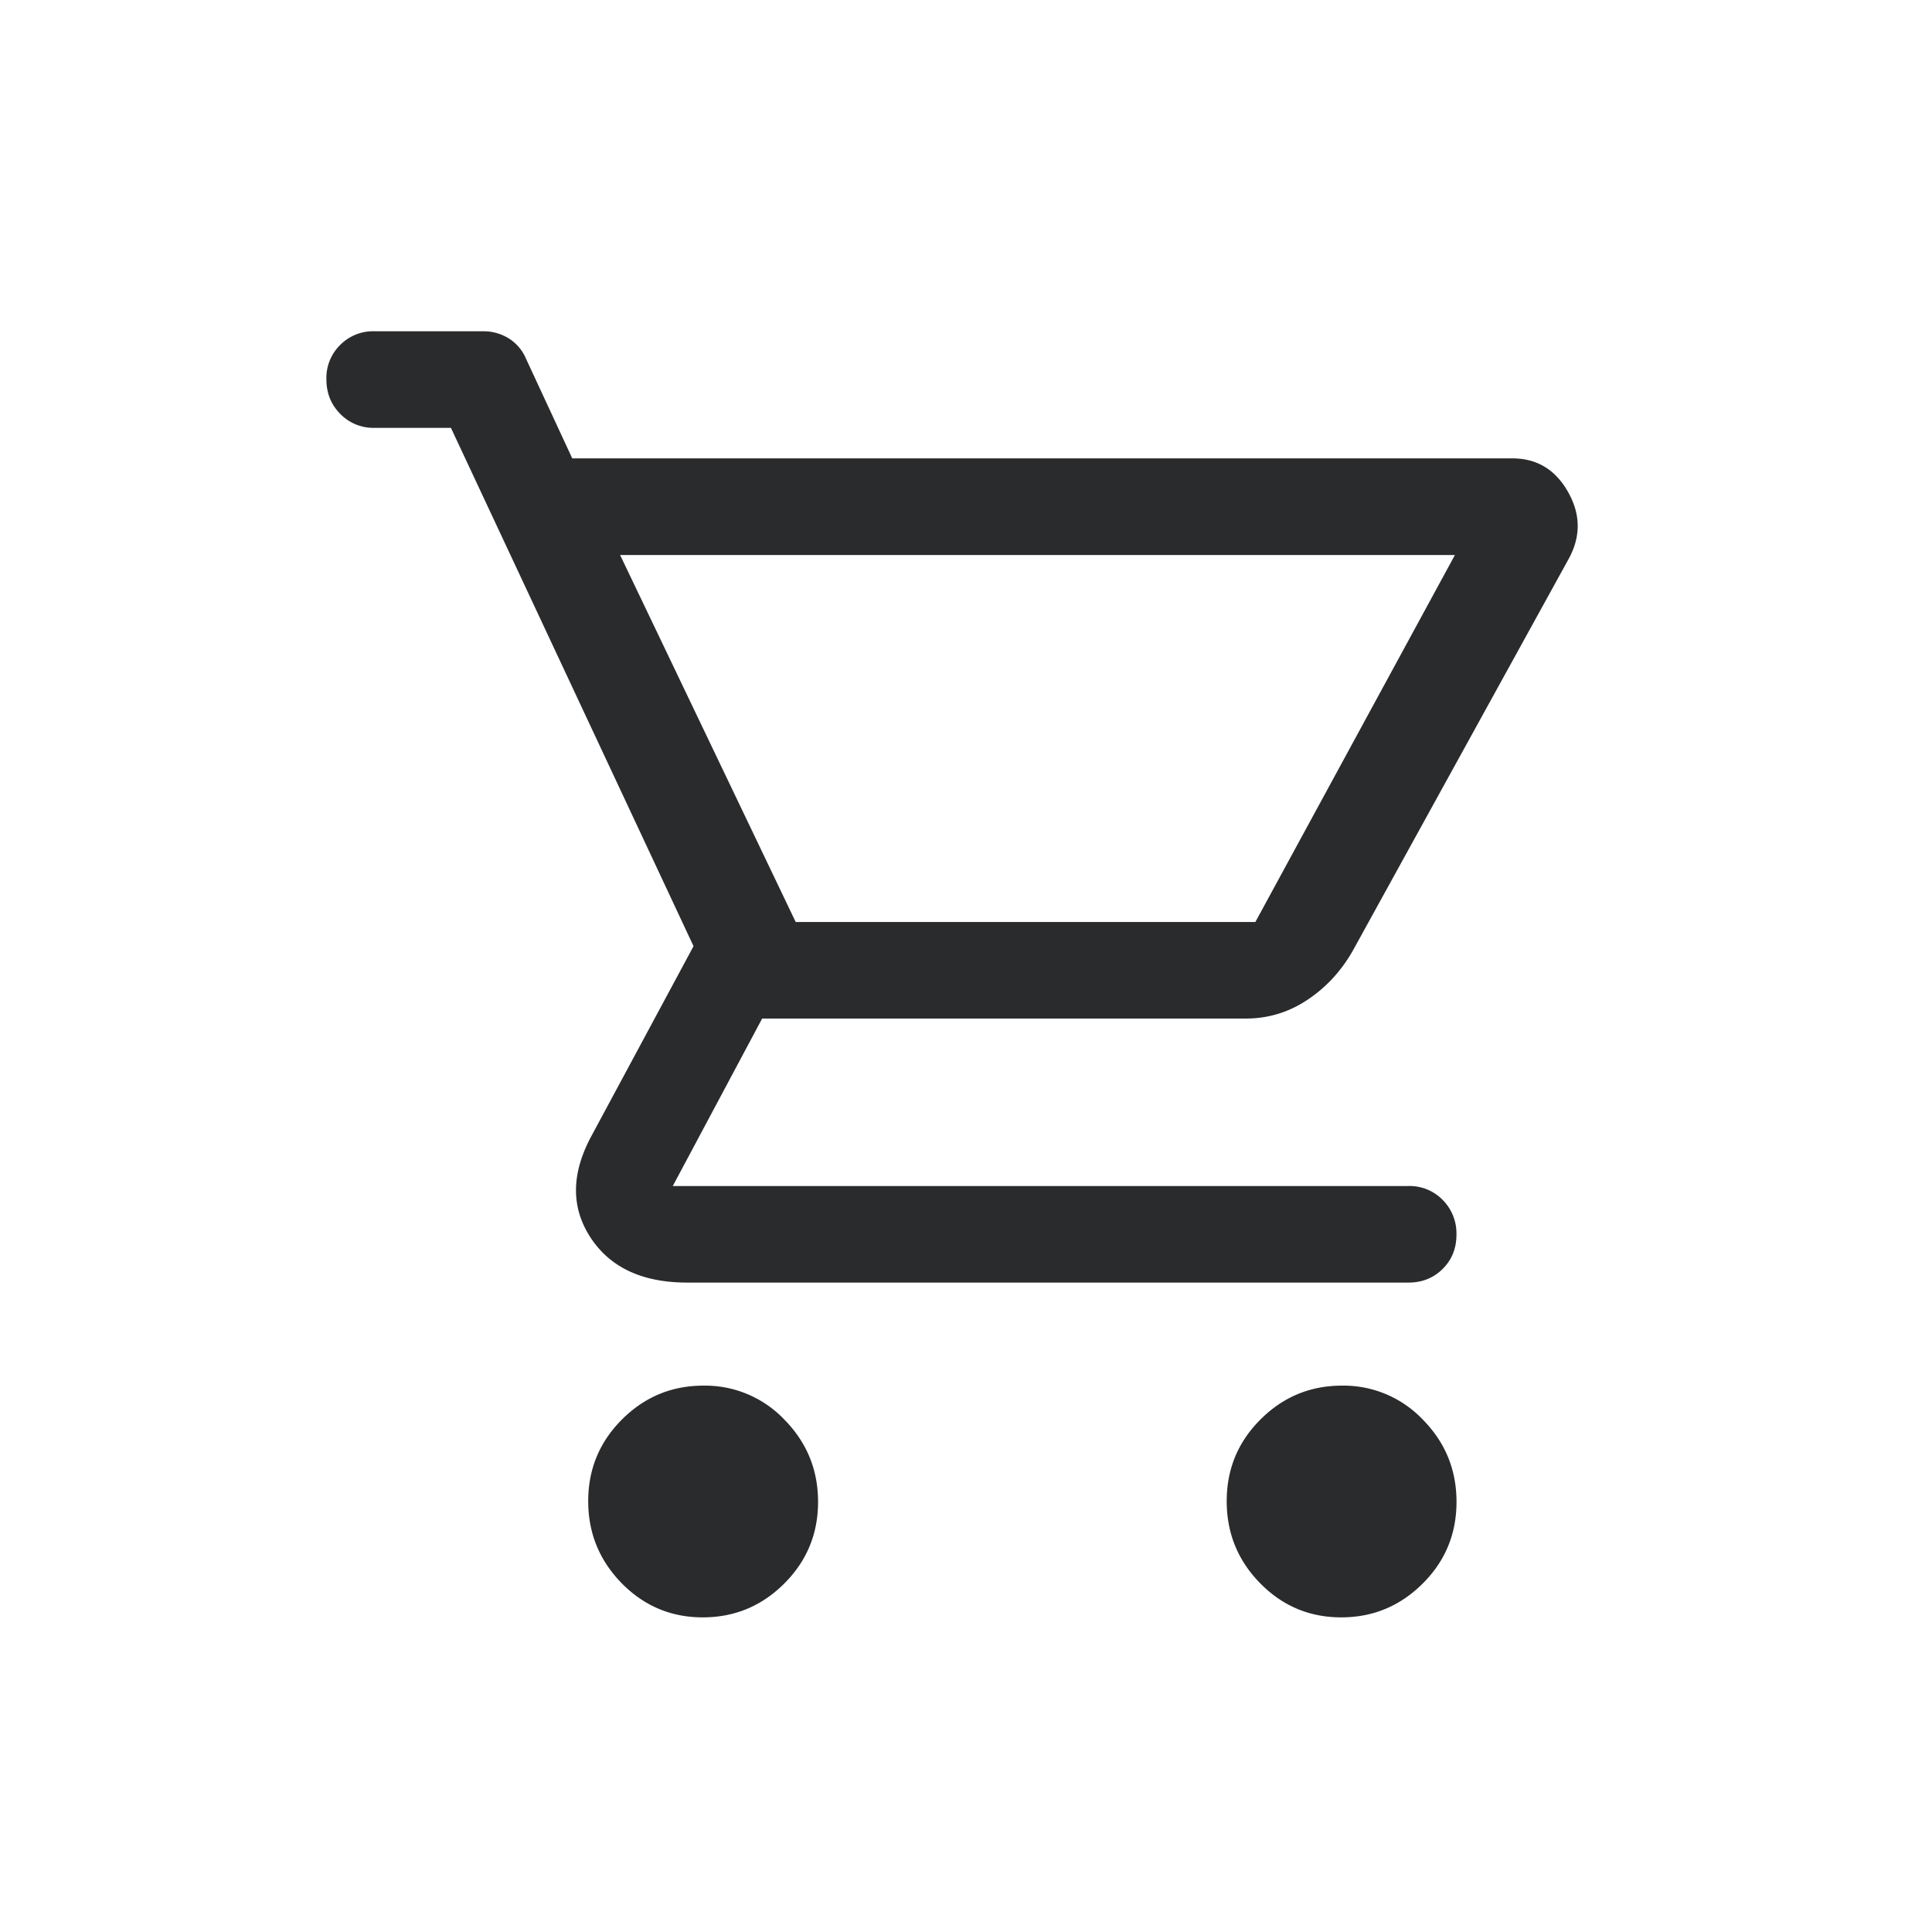 <svg xmlns="http://www.w3.org/2000/svg" xml:space="preserve" width="35" height="35"><path fill="#2A2B2D" fill-rule="evenodd" d="M12.744 25.102c-.574 0-1.066.204-1.475.612-.409.408-.613.902-.613 1.481s.203 1.074.607 1.487c.405.412.895.618 1.469.618s1.066-.204 1.475-.612.613-.902.613-1.48c0-.58-.203-1.075-.607-1.487a1.982 1.982 0 0 0-1.469-.619zm11.567 0c-.574 0-1.066.204-1.475.612-.41.408-.613.902-.613 1.481s.201 1.074.606 1.487c.405.412.895.618 1.469.618s1.065-.204 1.475-.612.613-.902.613-1.48c0-.58-.202-1.075-.607-1.487a1.98 1.98 0 0 0-1.468-.619zm-1.743-6.65c.403 0 .773-.111 1.111-.335.34-.224.614-.52.826-.89l3.904-7.086c.23-.408.23-.816 0-1.225s-.568-.612-1.01-.612H10.367l-.839-1.808a.8.8 0 0 0-.312-.366.871.871 0 0 0-.468-.129H6.781a.838.838 0 0 0-.618.248.837.837 0 0 0-.25.621c0 .25.083.458.25.627a.835.835 0 0 0 .618.254h1.388l4.395 9.39-1.851 3.441c-.366.68-.371 1.292-.015 1.837.356.544.94.816 1.75.816h13.069c.246 0 .453-.083.619-.248s.249-.372.249-.621a.86.86 0 0 0-.249-.628.836.836 0 0 0-.619-.252H12.188l1.619-3.034h8.761zm-11.334-8.397h15.123l-3.615 6.648h-8.327l-3.181-6.648z" clip-rule="evenodd"/></svg>